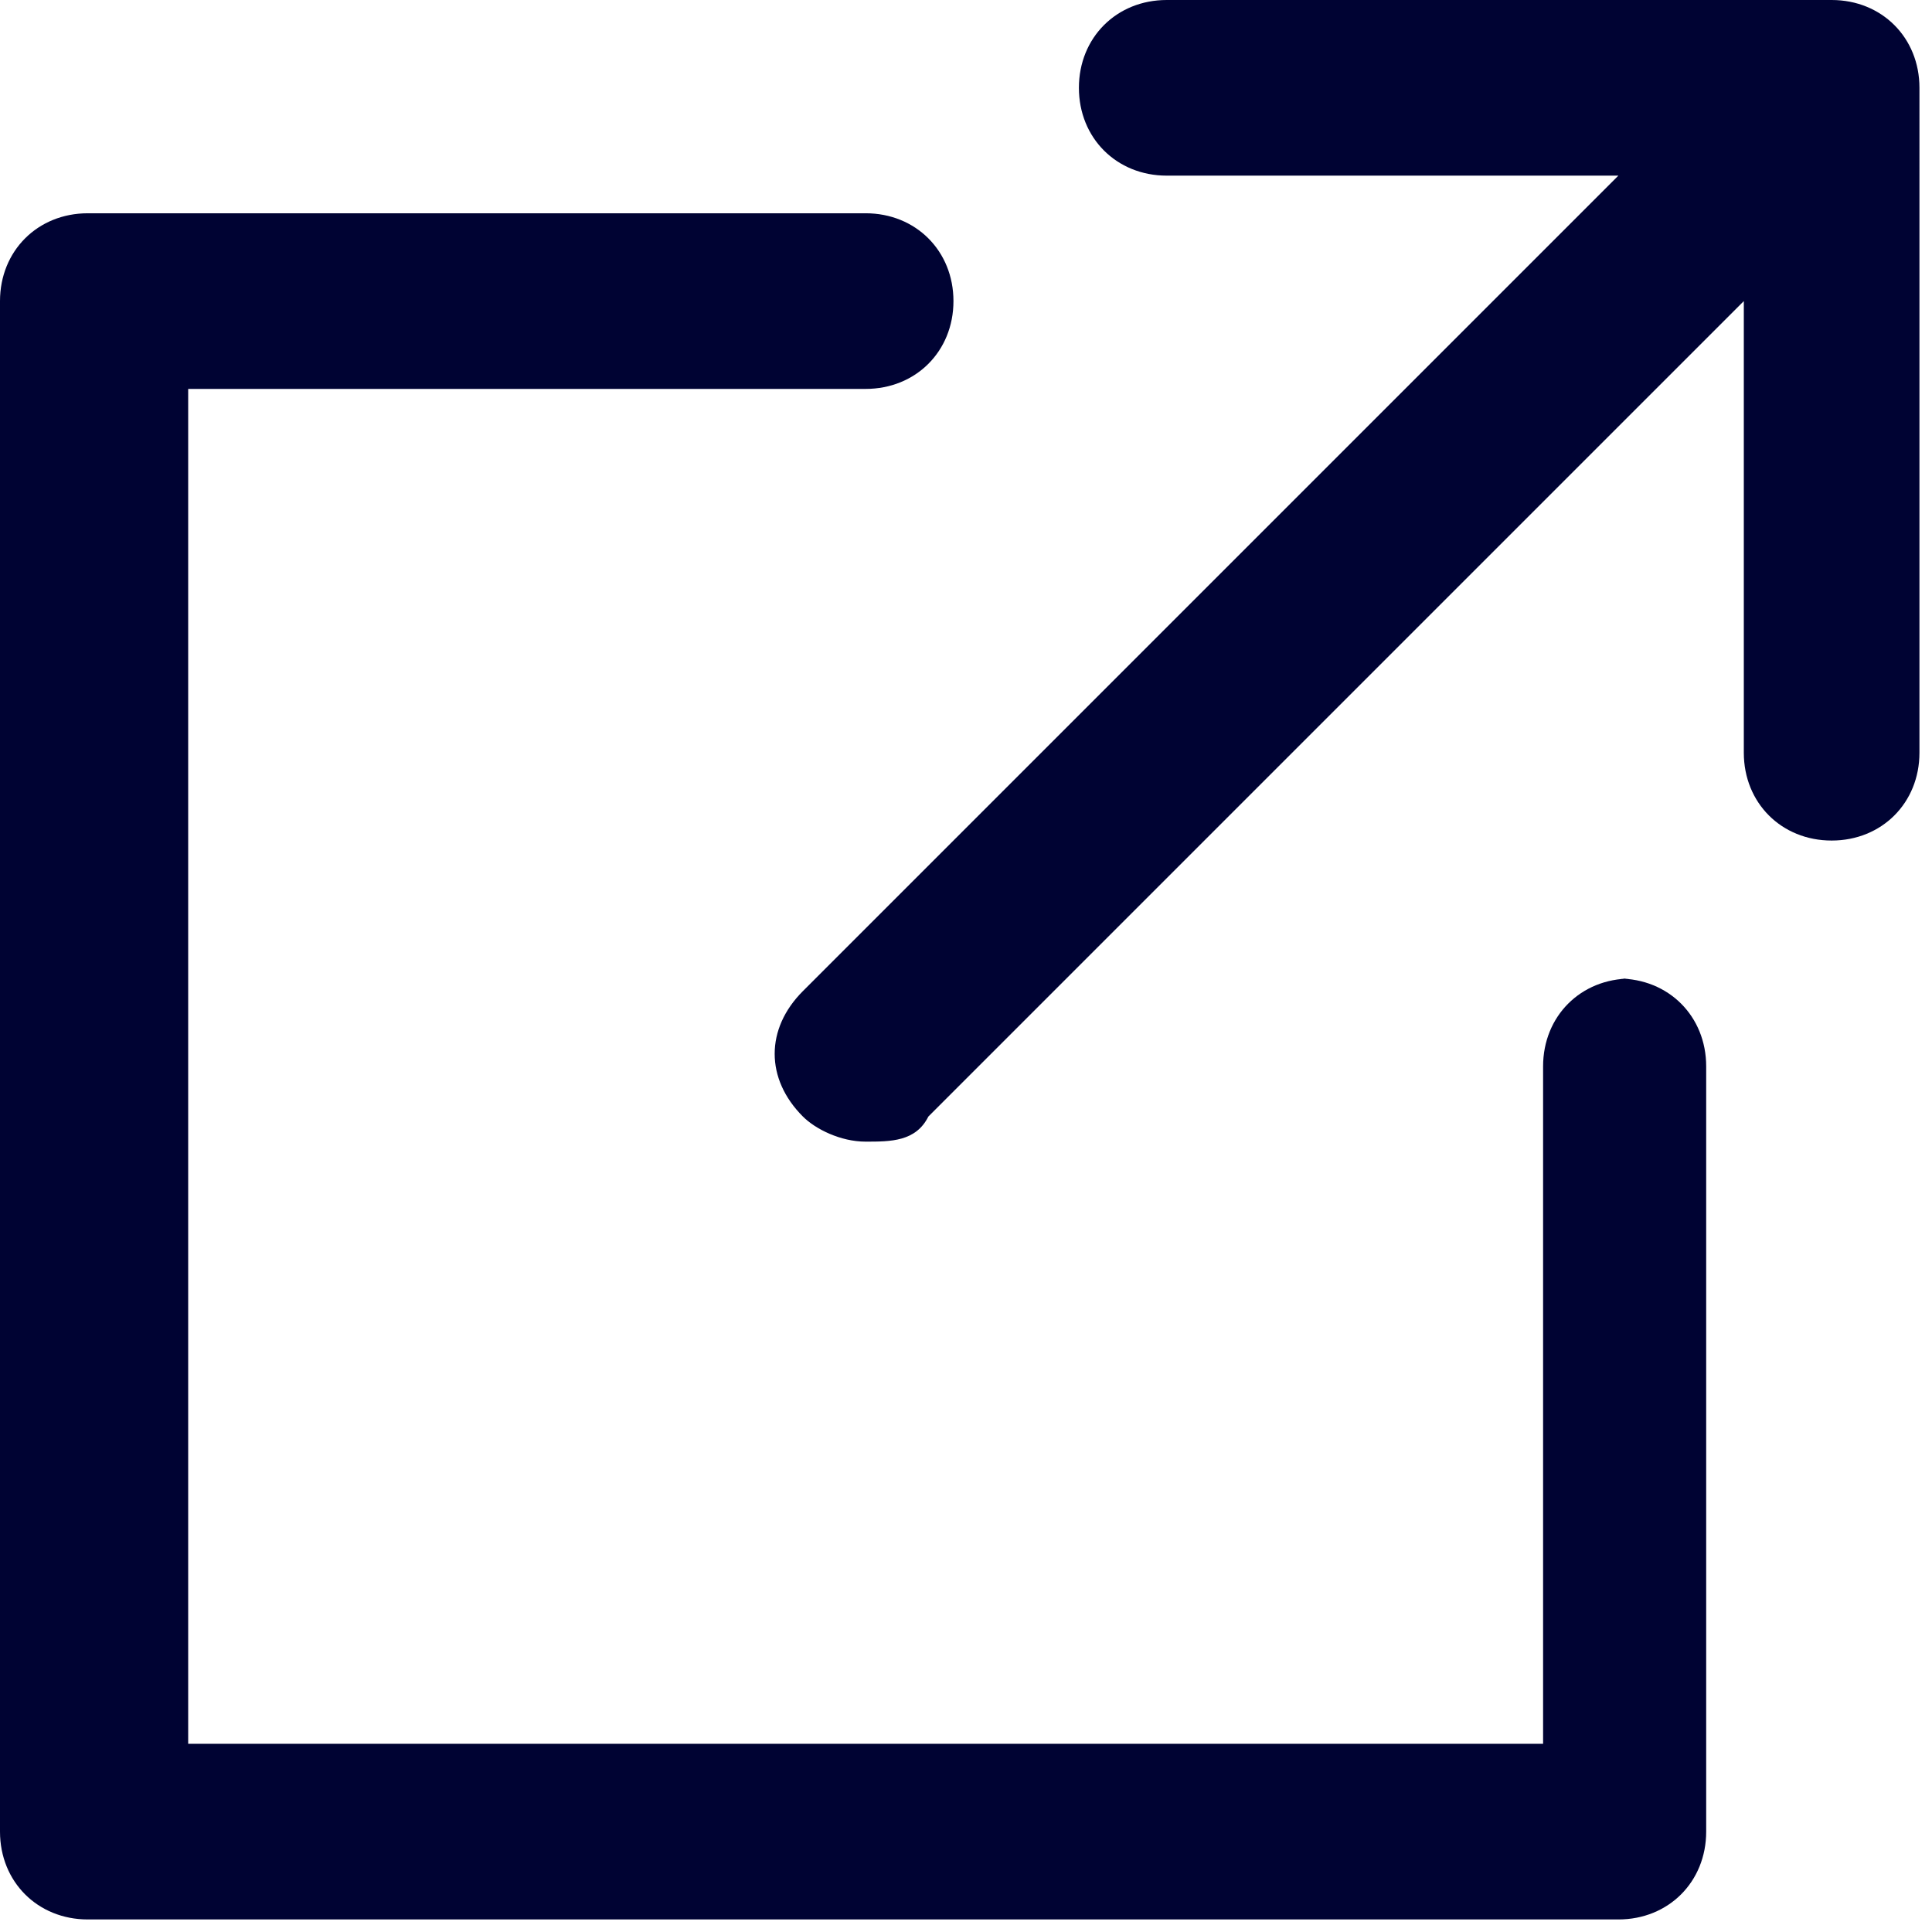<?xml version="1.0" encoding="UTF-8"?>
<svg id="_レイヤー_2" xmlns="http://www.w3.org/2000/svg" version="1.1" viewBox="0 0 15.4 15.4">
  <!-- Generator: Adobe Illustrator 29.2.1, SVG Export Plug-In . SVG Version: 2.1.0 Build 116)  -->
  <defs>
    <style>
      .st0 {
        fill: #000333;
      }
    </style>
  </defs>
  <g id="menu">
    <g>
      <path class="st0" d="M14.6,0h-5.3c-.4,0-.7.3-.7.7s.3.7.7.7h3.6l-6.5,6.5c-.3.3-.3.7,0,1,.1.1.3.2.5.2s.4,0,.5-.2l6.5-6.5v3.6c0,.4.3.7.7.7s.7-.3.7-.7V.7c0-.4-.3-.7-.7-.7h0Z"/>
      <path class="st0" d="M13,7.8c-.4,0-.7.3-.7.7v5.4H1.5V3.1h5.4c.4,0,.7-.3.7-.7s-.3-.7-.7-.7H.7c-.4,0-.7.3-.7.7v12.2c0,.4.3.7.7.7h12.2c.4,0,.7-.3.7-.7v-6.1c0-.4-.3-.7-.7-.7h0Z"/>
    </g>
  </g>
</svg>
